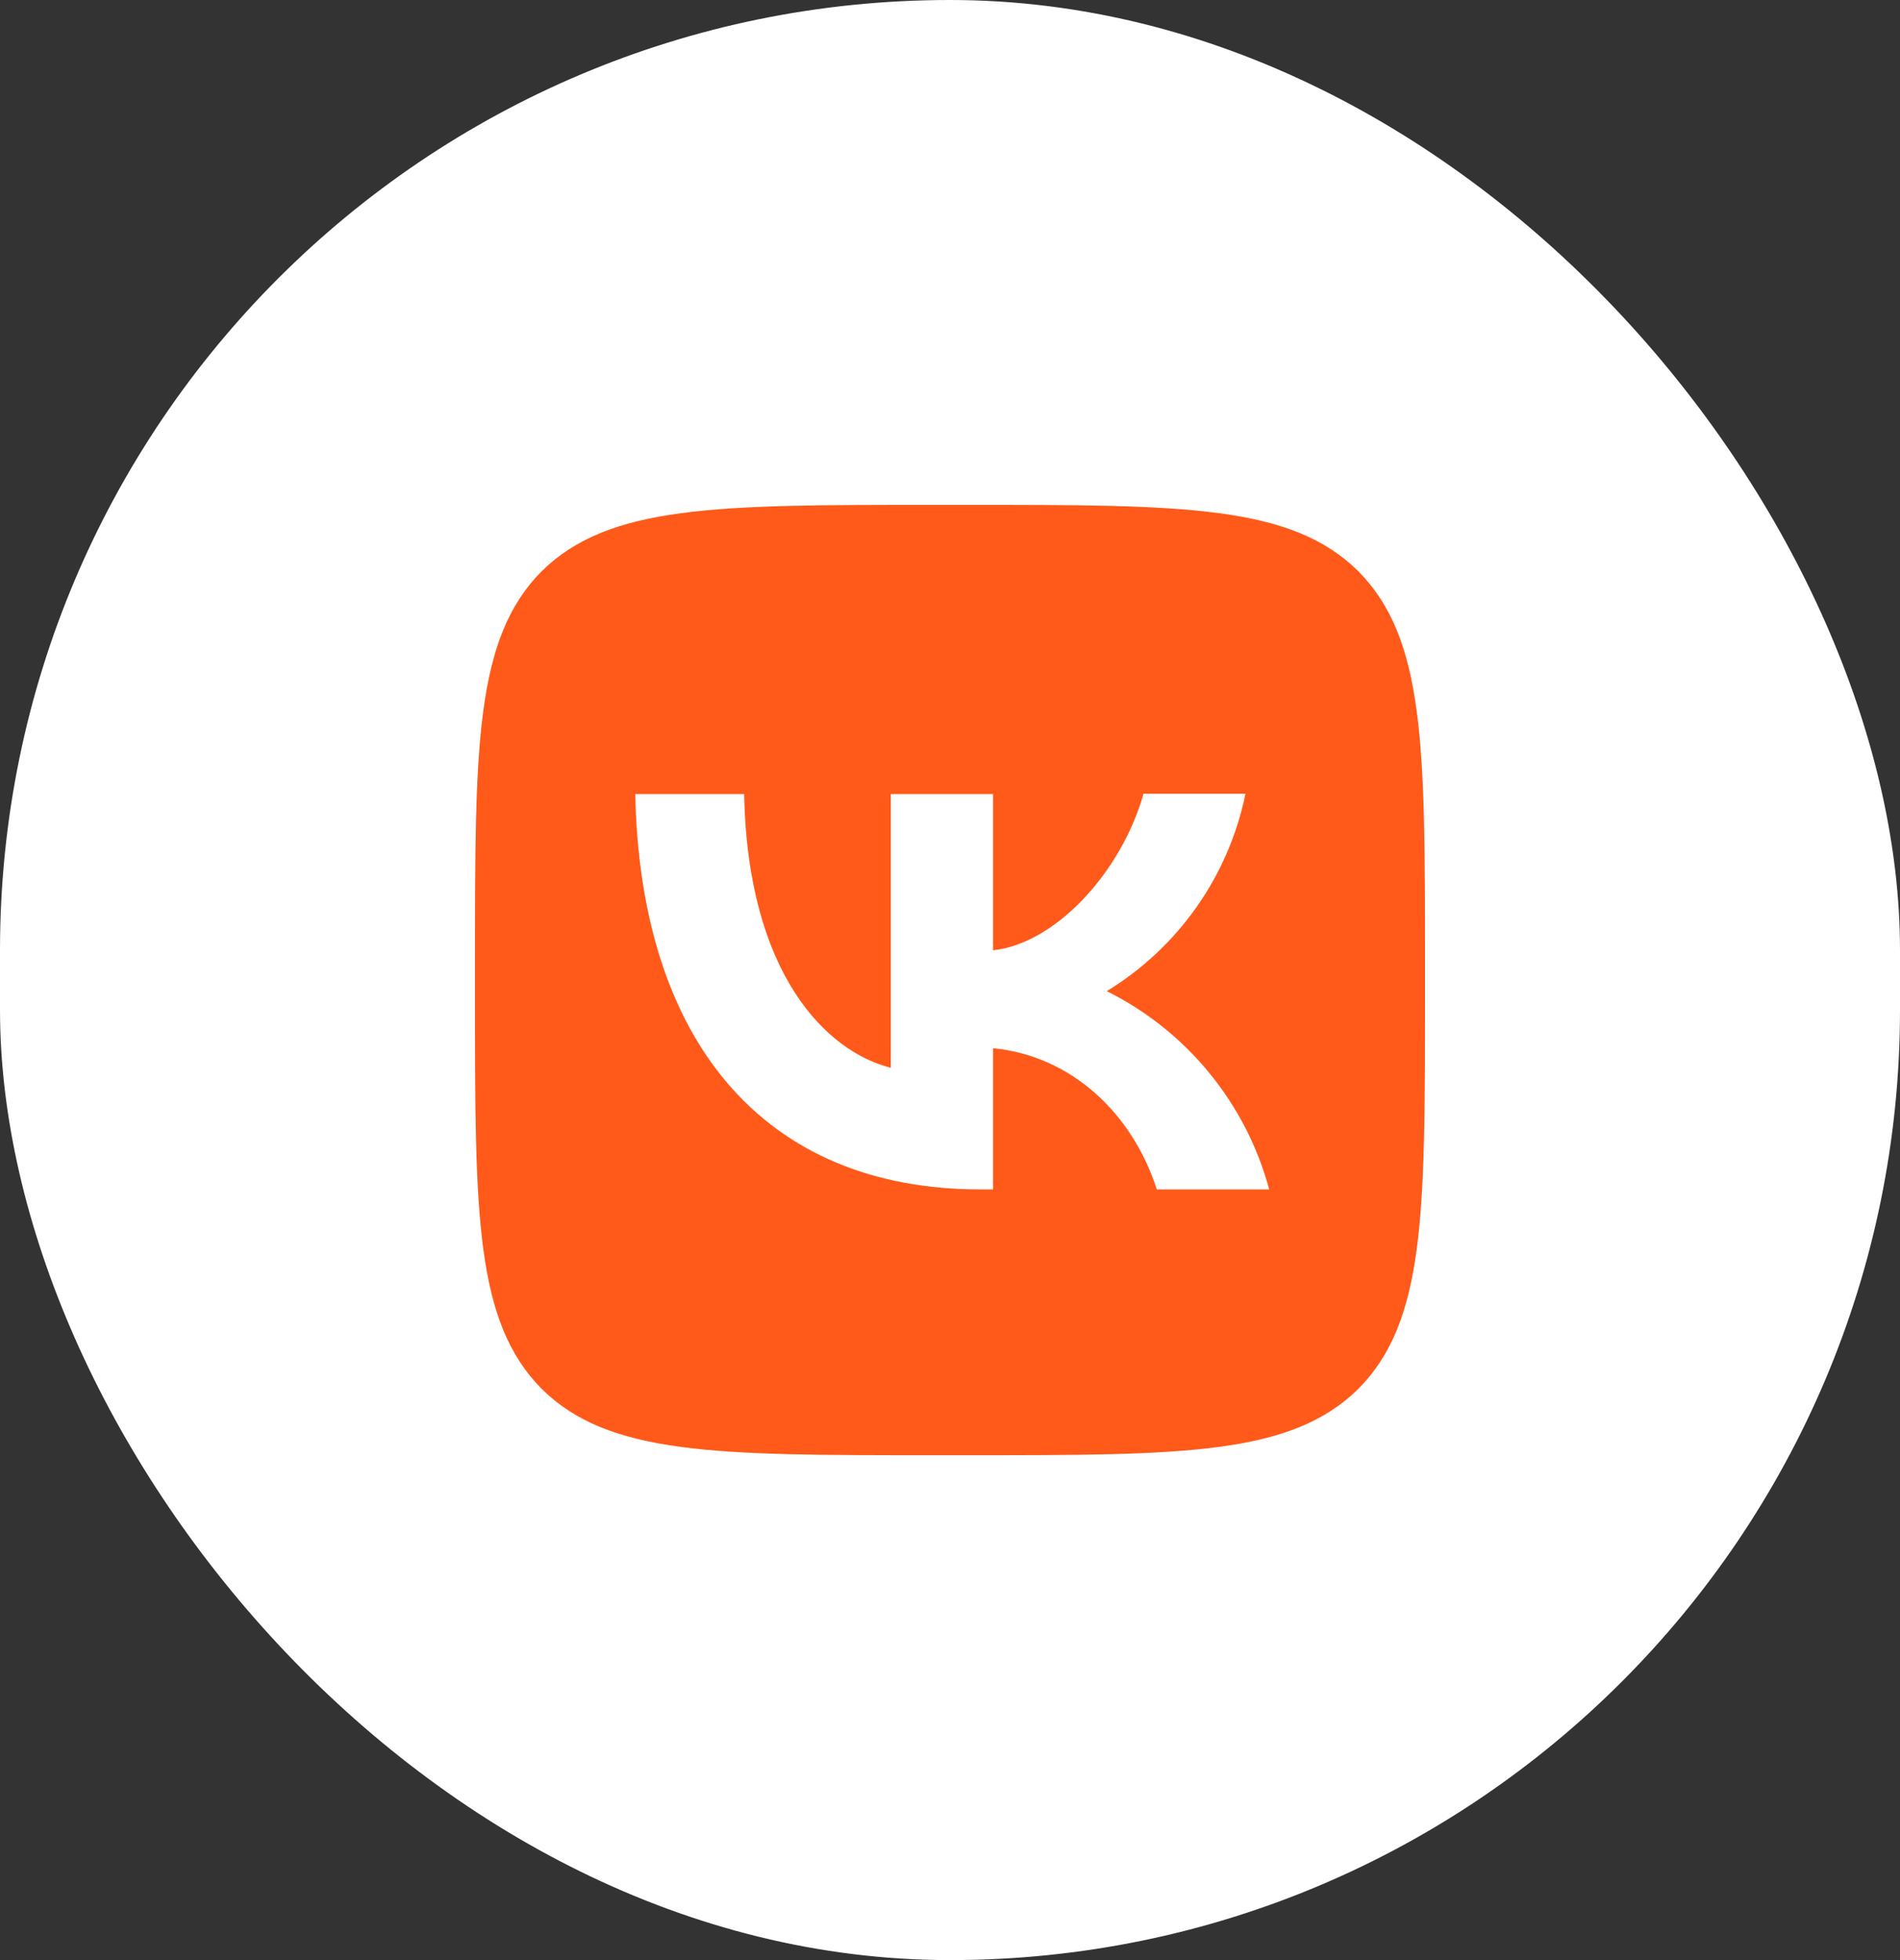 <?xml version="1.0" encoding="UTF-8"?> <svg xmlns="http://www.w3.org/2000/svg" width="32" height="33" viewBox="0 0 32 33" fill="none"><rect x="0" y="0" width="32" height="33" fill="#333333" stroke="none"/><rect width="32" height="33" rx="16" fill="white"></rect><path d="M9.12 9.62C8 10.751 8 12.559 8 16.18V16.82C8 20.436 8 22.244 9.12 23.38C10.251 24.5 12.059 24.5 15.68 24.5H16.32C19.936 24.5 21.744 24.5 22.88 23.38C24 22.249 24 20.441 24 16.82V16.18C24 12.564 24 10.756 22.88 9.62C21.749 8.5 19.941 8.5 16.32 8.5H15.68C12.064 8.5 10.256 8.5 9.12 9.62ZM10.699 13.369H12.533C12.592 16.42 13.936 17.711 15.003 17.977V13.369H16.725V15.999C17.776 15.887 18.885 14.687 19.259 13.364H20.976C20.836 14.049 20.556 14.697 20.154 15.269C19.752 15.84 19.237 16.323 18.64 16.687C19.306 17.018 19.895 17.487 20.366 18.063C20.838 18.638 21.182 19.307 21.376 20.025H19.483C19.077 18.761 18.064 17.78 16.725 17.647V20.025H16.512C12.864 20.025 10.784 17.529 10.699 13.369Z" fill="#FF5A1A"></path></svg> 